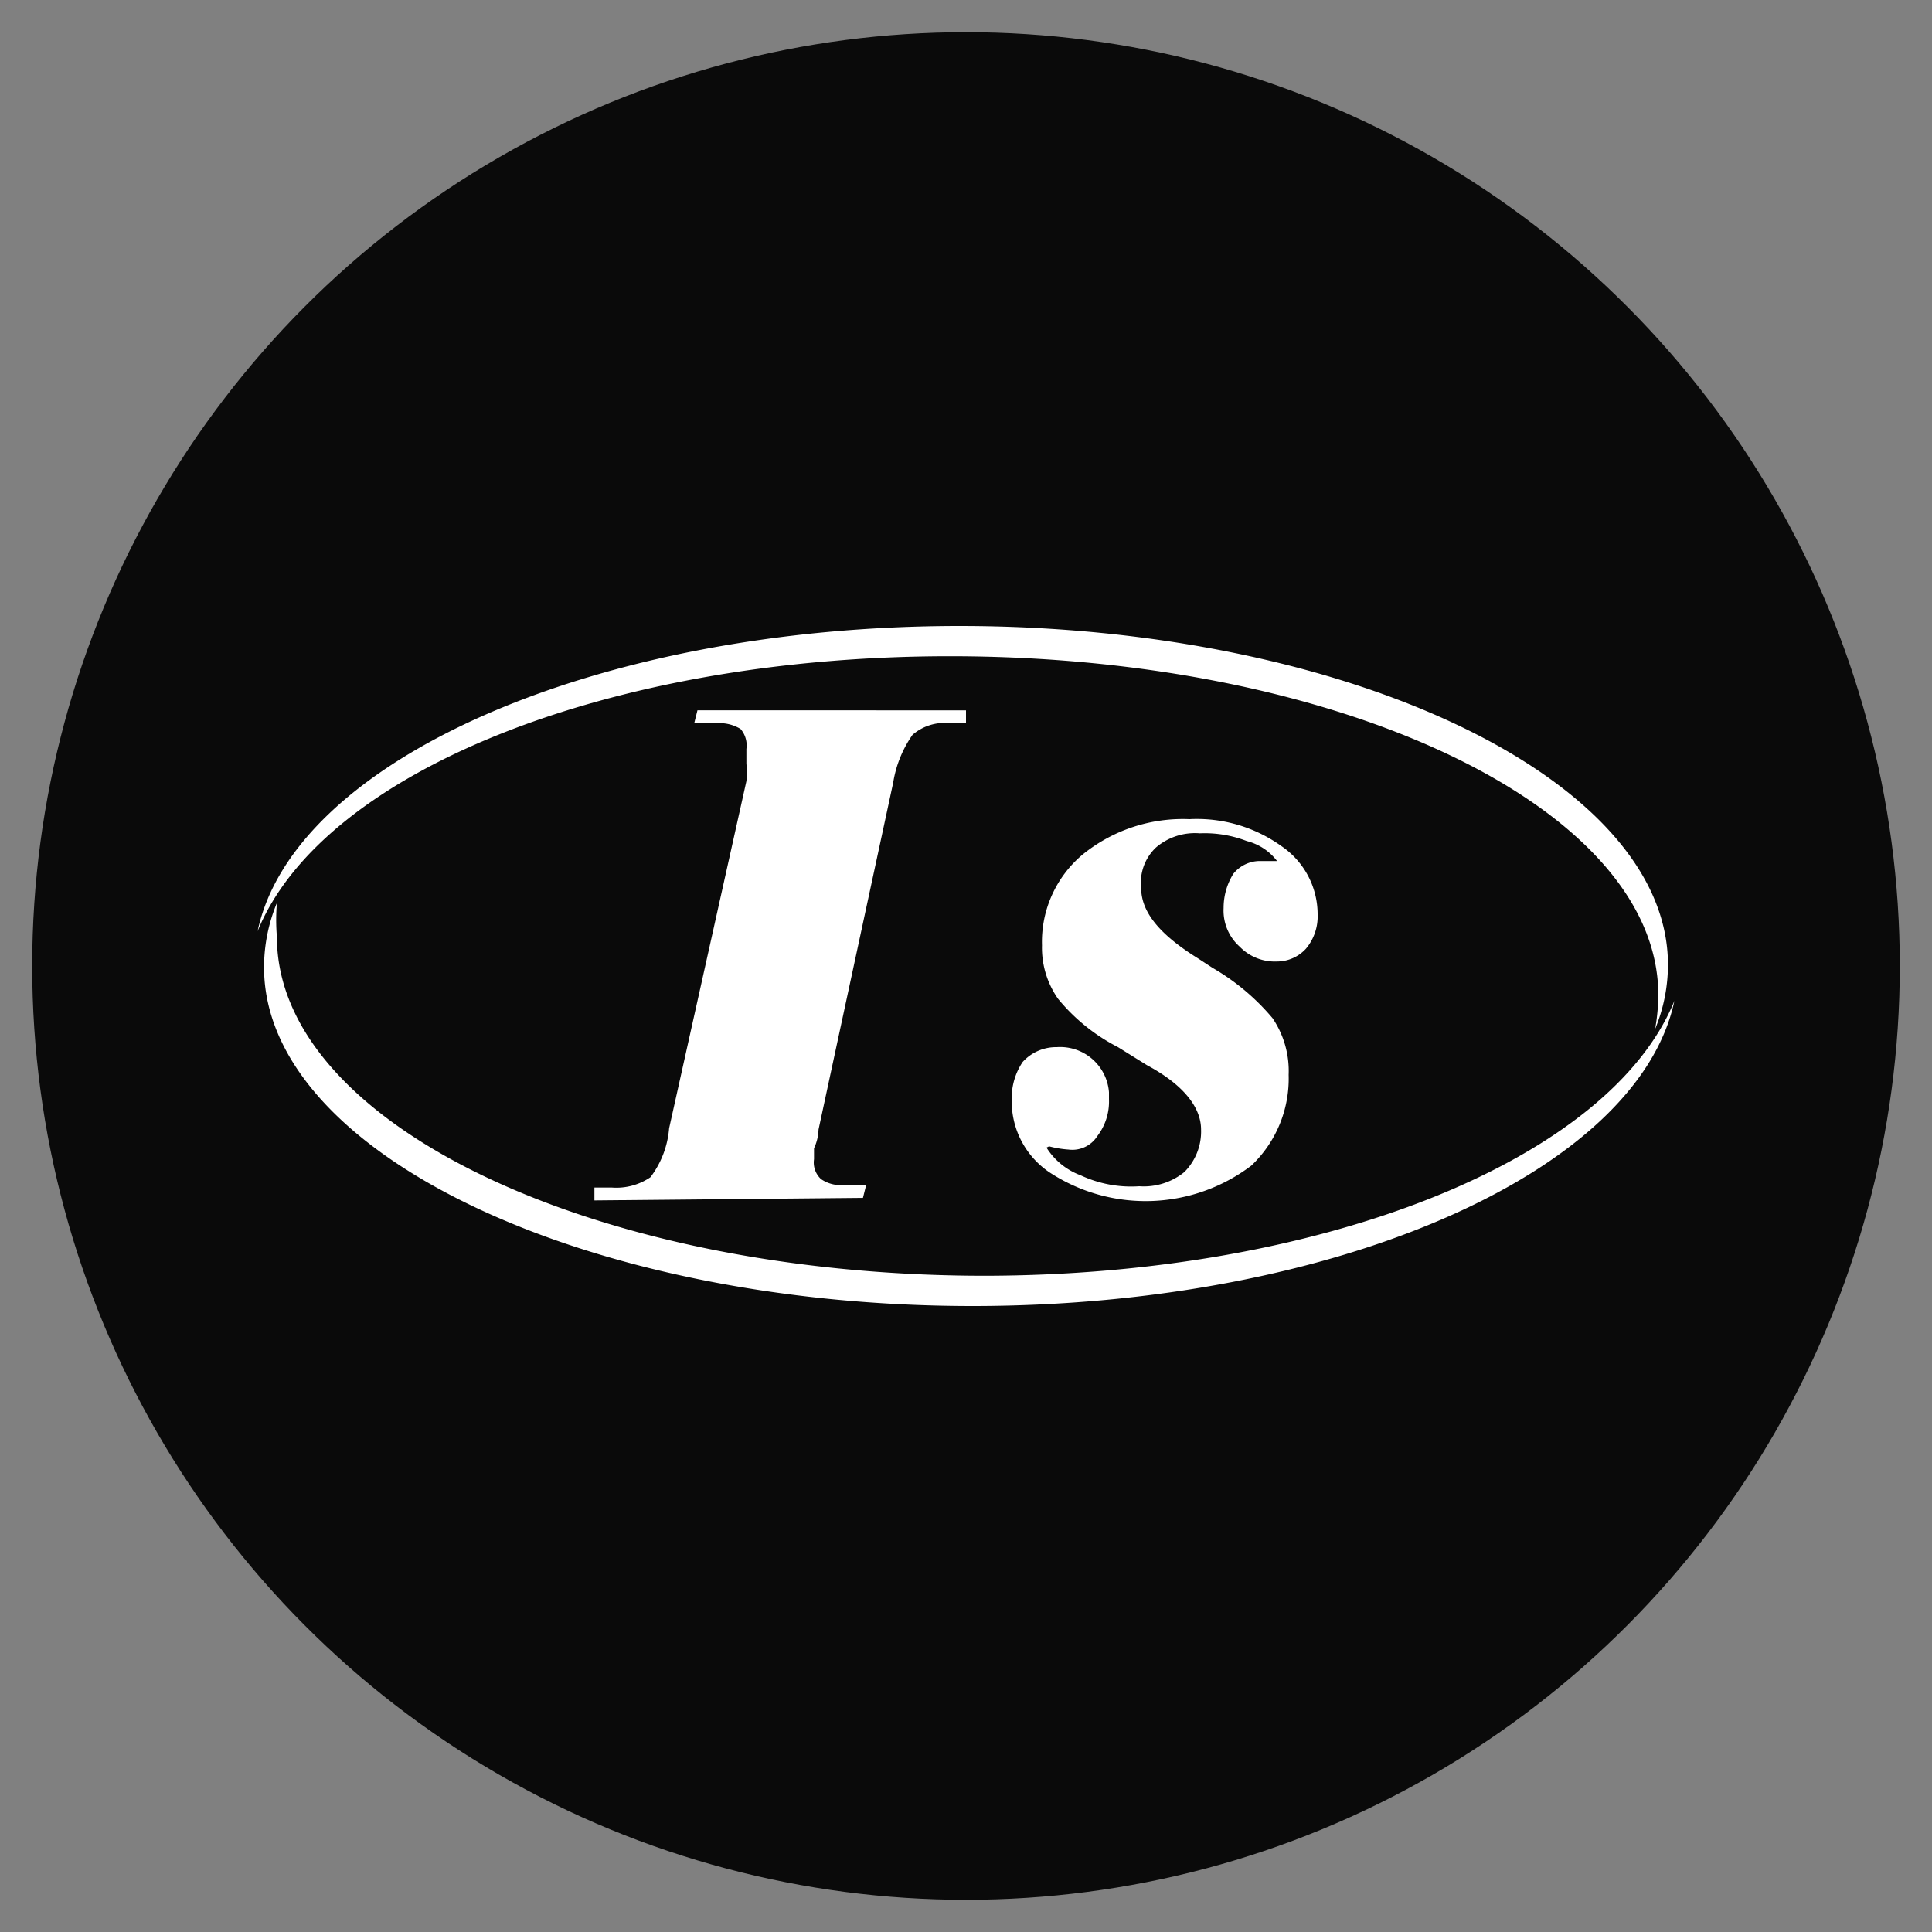 <?xml version="1.0" encoding="iso-8859-1"?>
<svg xmlns="http://www.w3.org/2000/svg" width="30" height="30" viewBox="0 0 30 30"><rect x="0" y="0" width="30" height="30" fill="#808080" stroke="none"/><defs><style>.cls-1{fill:#0a0a0a;}.cls-2,.cls-3{fill:#fff;}.cls-2{fill-rule:evenodd;}</style></defs><g id="Igrosoft"><circle class="cls-1" cx="15" cy="15" r="14.5"/><path class="cls-2" d="M4,14.46c.56-2.65,5.25-4.74,10.9-4.74,6,0,11,2.37,11,5.26a2.62,2.62,0,0,1-.2,1,3.07,3.07,0,0,0,.05-.53c0-2.9-4.93-5.26-11-5.26C9.43,10.19,5,12,4,14.46Z"/><path class="cls-2" d="M26,15.54c-.56,2.65-5.25,4.74-10.9,4.74-6,0-11-2.37-11-5.26a2.62,2.62,0,0,1,.2-1,3.07,3.07,0,0,0,0,.53c0,2.9,4.93,5.26,11,5.26C20.56,19.8,25,18,26,15.54Z"/><path class="cls-3" d="M9.23,18.64l0-.2h.27a.94.94,0,0,0,.6-.16,1.45,1.45,0,0,0,.29-.76l1.2-5.39a1.26,1.26,0,0,0,0-.27v-.23a.39.39,0,0,0-.09-.31.62.62,0,0,0-.36-.09h-.36l.05-.2H15l0,.2h-.25a.76.76,0,0,0-.58.18,1.78,1.78,0,0,0-.3.74l-1.16,5.39a.73.73,0,0,1-.07.29V18a.35.35,0,0,0,.11.31.54.54,0,0,0,.36.09h.34l-.05.2Z"/><path class="cls-3" d="M16.25,17.82a1.06,1.06,0,0,0,.53.43,1.85,1.85,0,0,0,.91.17,1,1,0,0,0,.7-.22.89.89,0,0,0,.26-.66c0-.35-.28-.7-.84-1l-.45-.28a2.93,2.93,0,0,1-.93-.75,1.38,1.38,0,0,1-.25-.83,1.77,1.77,0,0,1,.63-1.41,2.47,2.47,0,0,1,1.66-.55,2.25,2.25,0,0,1,1.43.42,1.28,1.28,0,0,1,.56,1.06.78.78,0,0,1-.18.53.61.61,0,0,1-.45.2.76.76,0,0,1-.58-.23A.75.75,0,0,1,19,14.1a1,1,0,0,1,.15-.53.53.53,0,0,1,.41-.2h.27a.85.85,0,0,0-.47-.31,1.81,1.81,0,0,0-.73-.12.93.93,0,0,0-.68.22.75.75,0,0,0-.23.63c0,.38.3.73.88,1.09l.23.15a3.51,3.51,0,0,1,.93.78,1.46,1.46,0,0,1,.25.88,1.86,1.86,0,0,1-.58,1.41,2.72,2.72,0,0,1-3.14.1,1.33,1.33,0,0,1-.58-1.13,1,1,0,0,1,.17-.58.7.7,0,0,1,.53-.23.76.76,0,0,1,.81.7v.11a.88.88,0,0,1-.18.57.46.46,0,0,1-.45.21,1.57,1.57,0,0,1-.3-.05Z"/></g></svg>